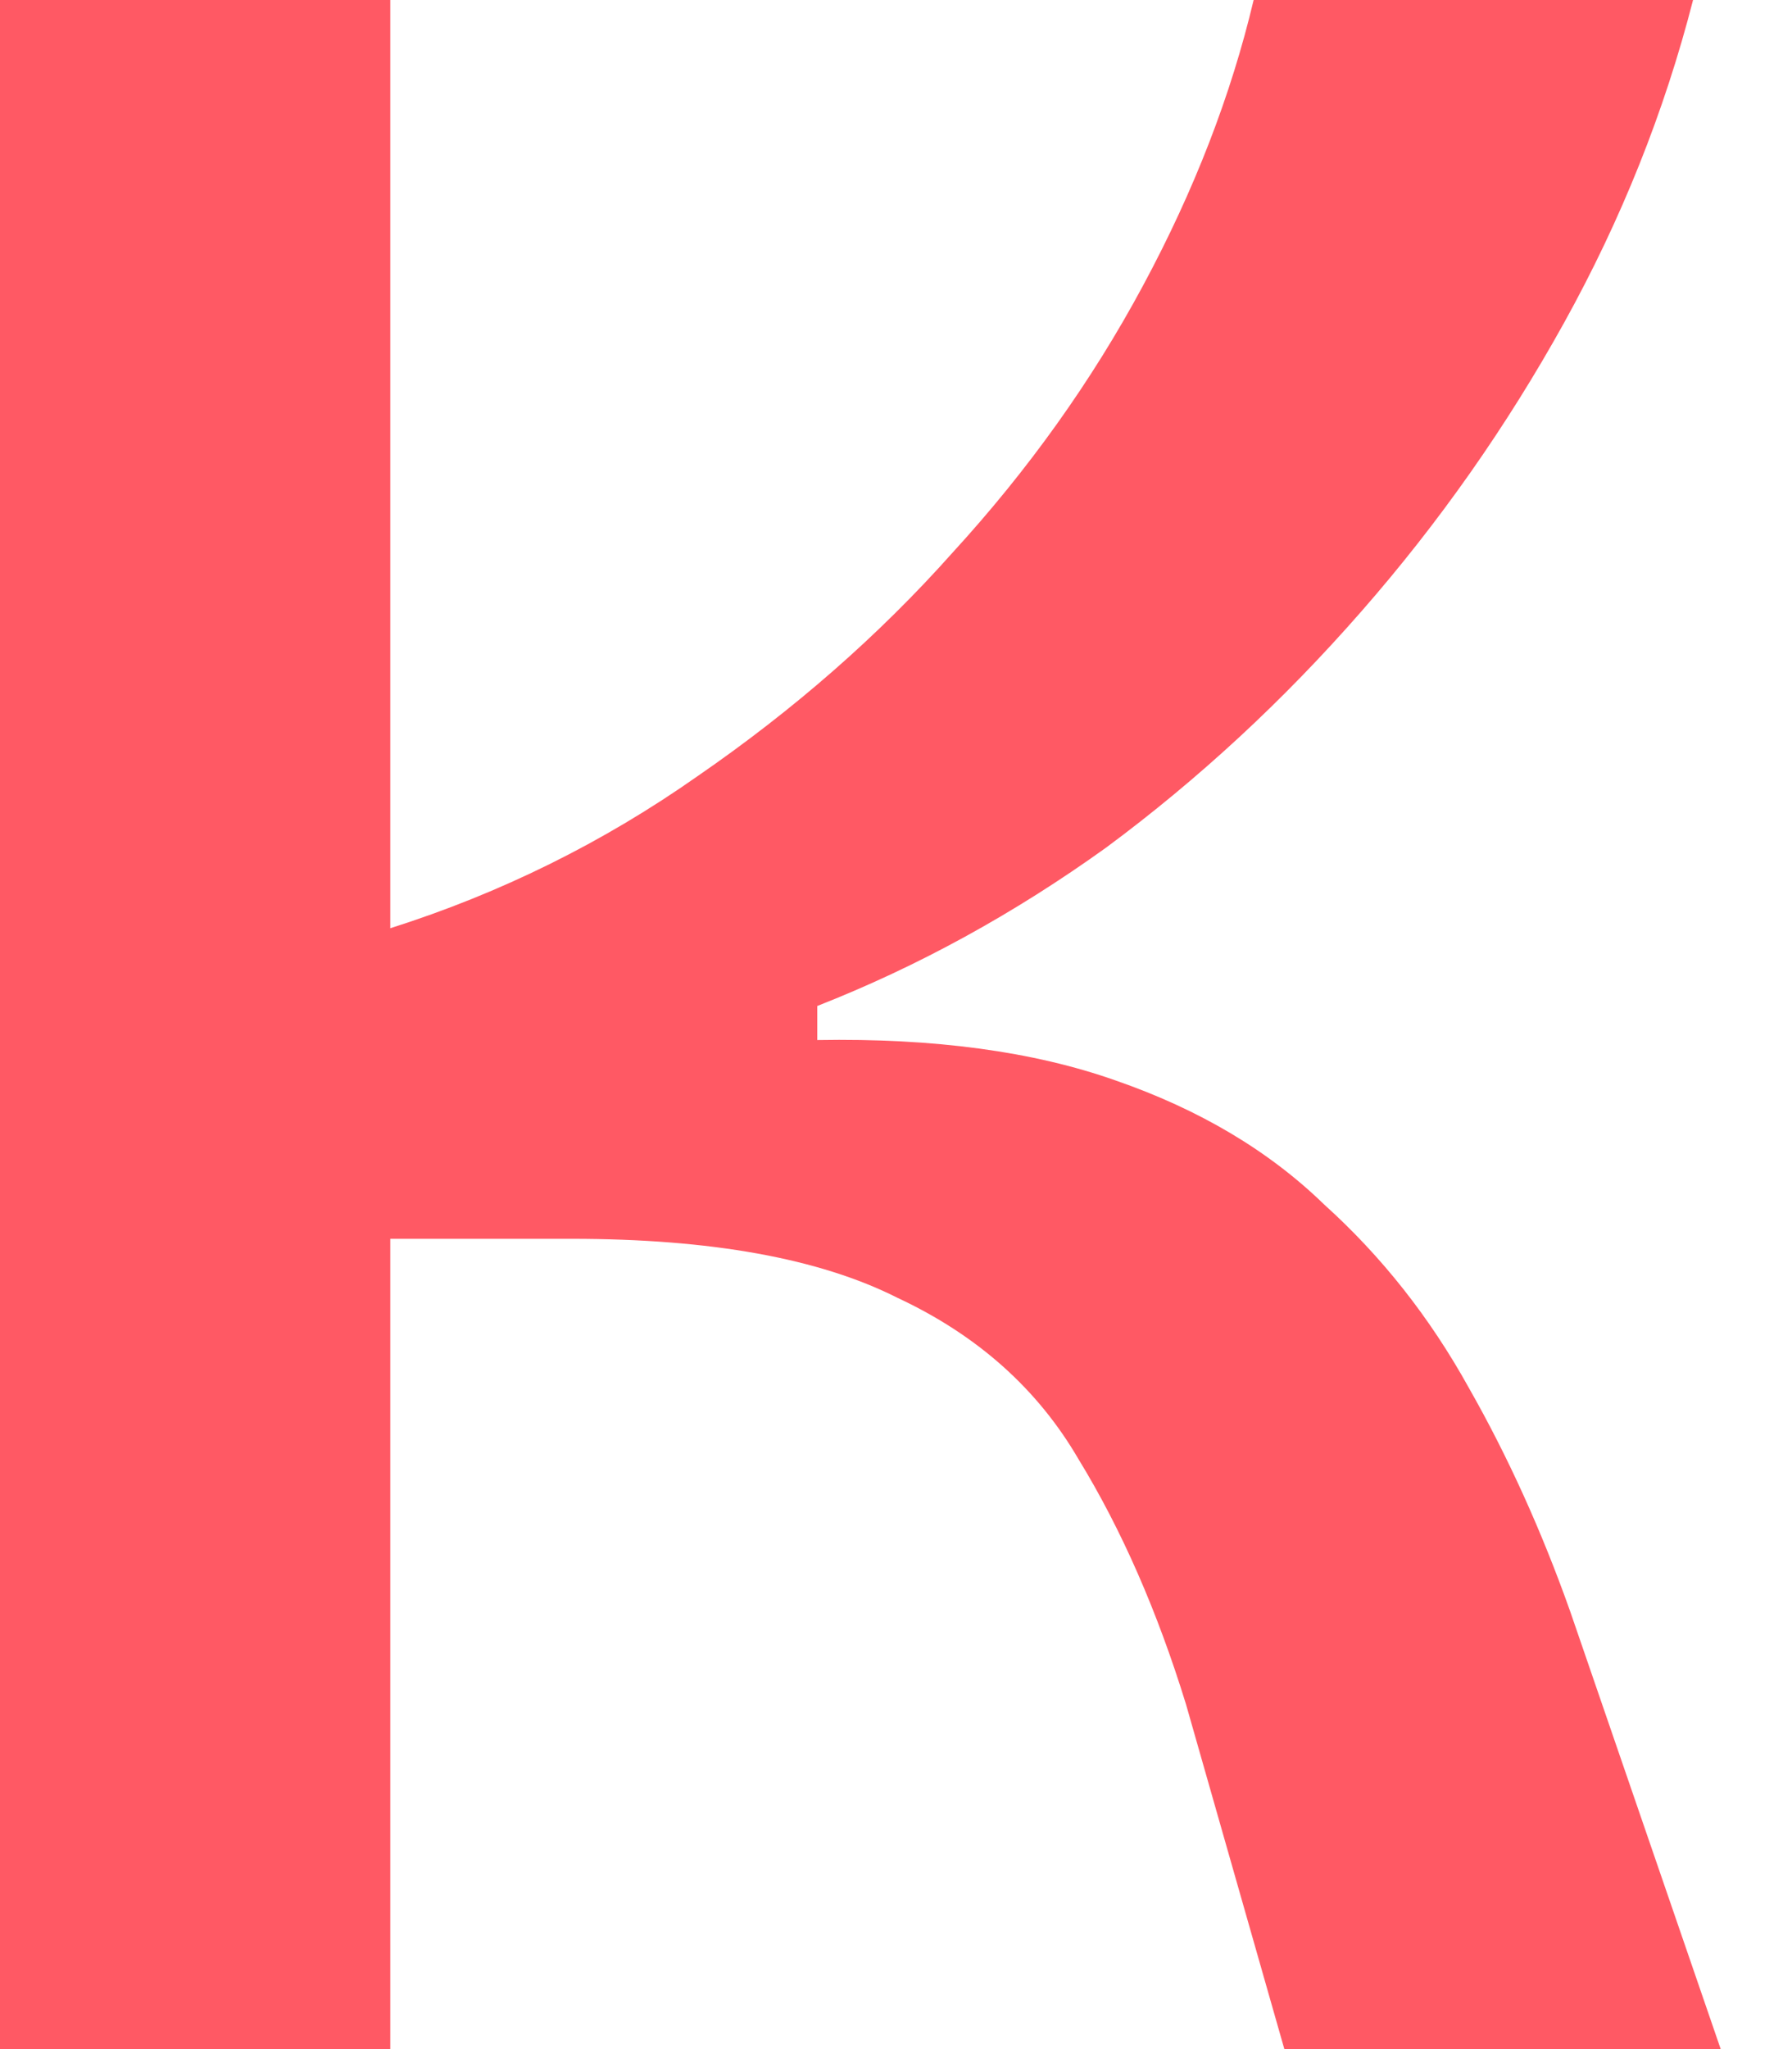 <?xml version="1.0" encoding="utf-8"?>
<svg xmlns="http://www.w3.org/2000/svg" fill="none" height="100%" overflow="visible" preserveAspectRatio="none" style="display: block;" viewBox="0 0 14 16" width="100%">
<path d="M0 16V0H3.049V7.248C3.913 6.974 4.713 6.578 5.449 6.061C6.201 5.543 6.866 4.962 7.442 4.315C8.034 3.669 8.53 2.974 8.93 2.23C9.33 1.487 9.618 0.743 9.794 0H13.227C13.003 0.873 12.667 1.713 12.219 2.521C11.771 3.329 11.243 4.081 10.634 4.776C10.026 5.471 9.362 6.085 8.642 6.618C7.922 7.135 7.17 7.547 6.385 7.855V8.121C7.298 8.105 8.074 8.21 8.714 8.436C9.37 8.663 9.914 8.986 10.346 9.406C10.794 9.81 11.171 10.287 11.475 10.836C11.779 11.37 12.043 11.951 12.267 12.582L13.443 16H10.034L9.266 13.309C9.042 12.582 8.762 11.943 8.426 11.394C8.106 10.844 7.634 10.424 7.01 10.133C6.401 9.826 5.553 9.673 4.465 9.673H3.049V16H0Z" fill="#FF5964" id="K"/>
</svg>